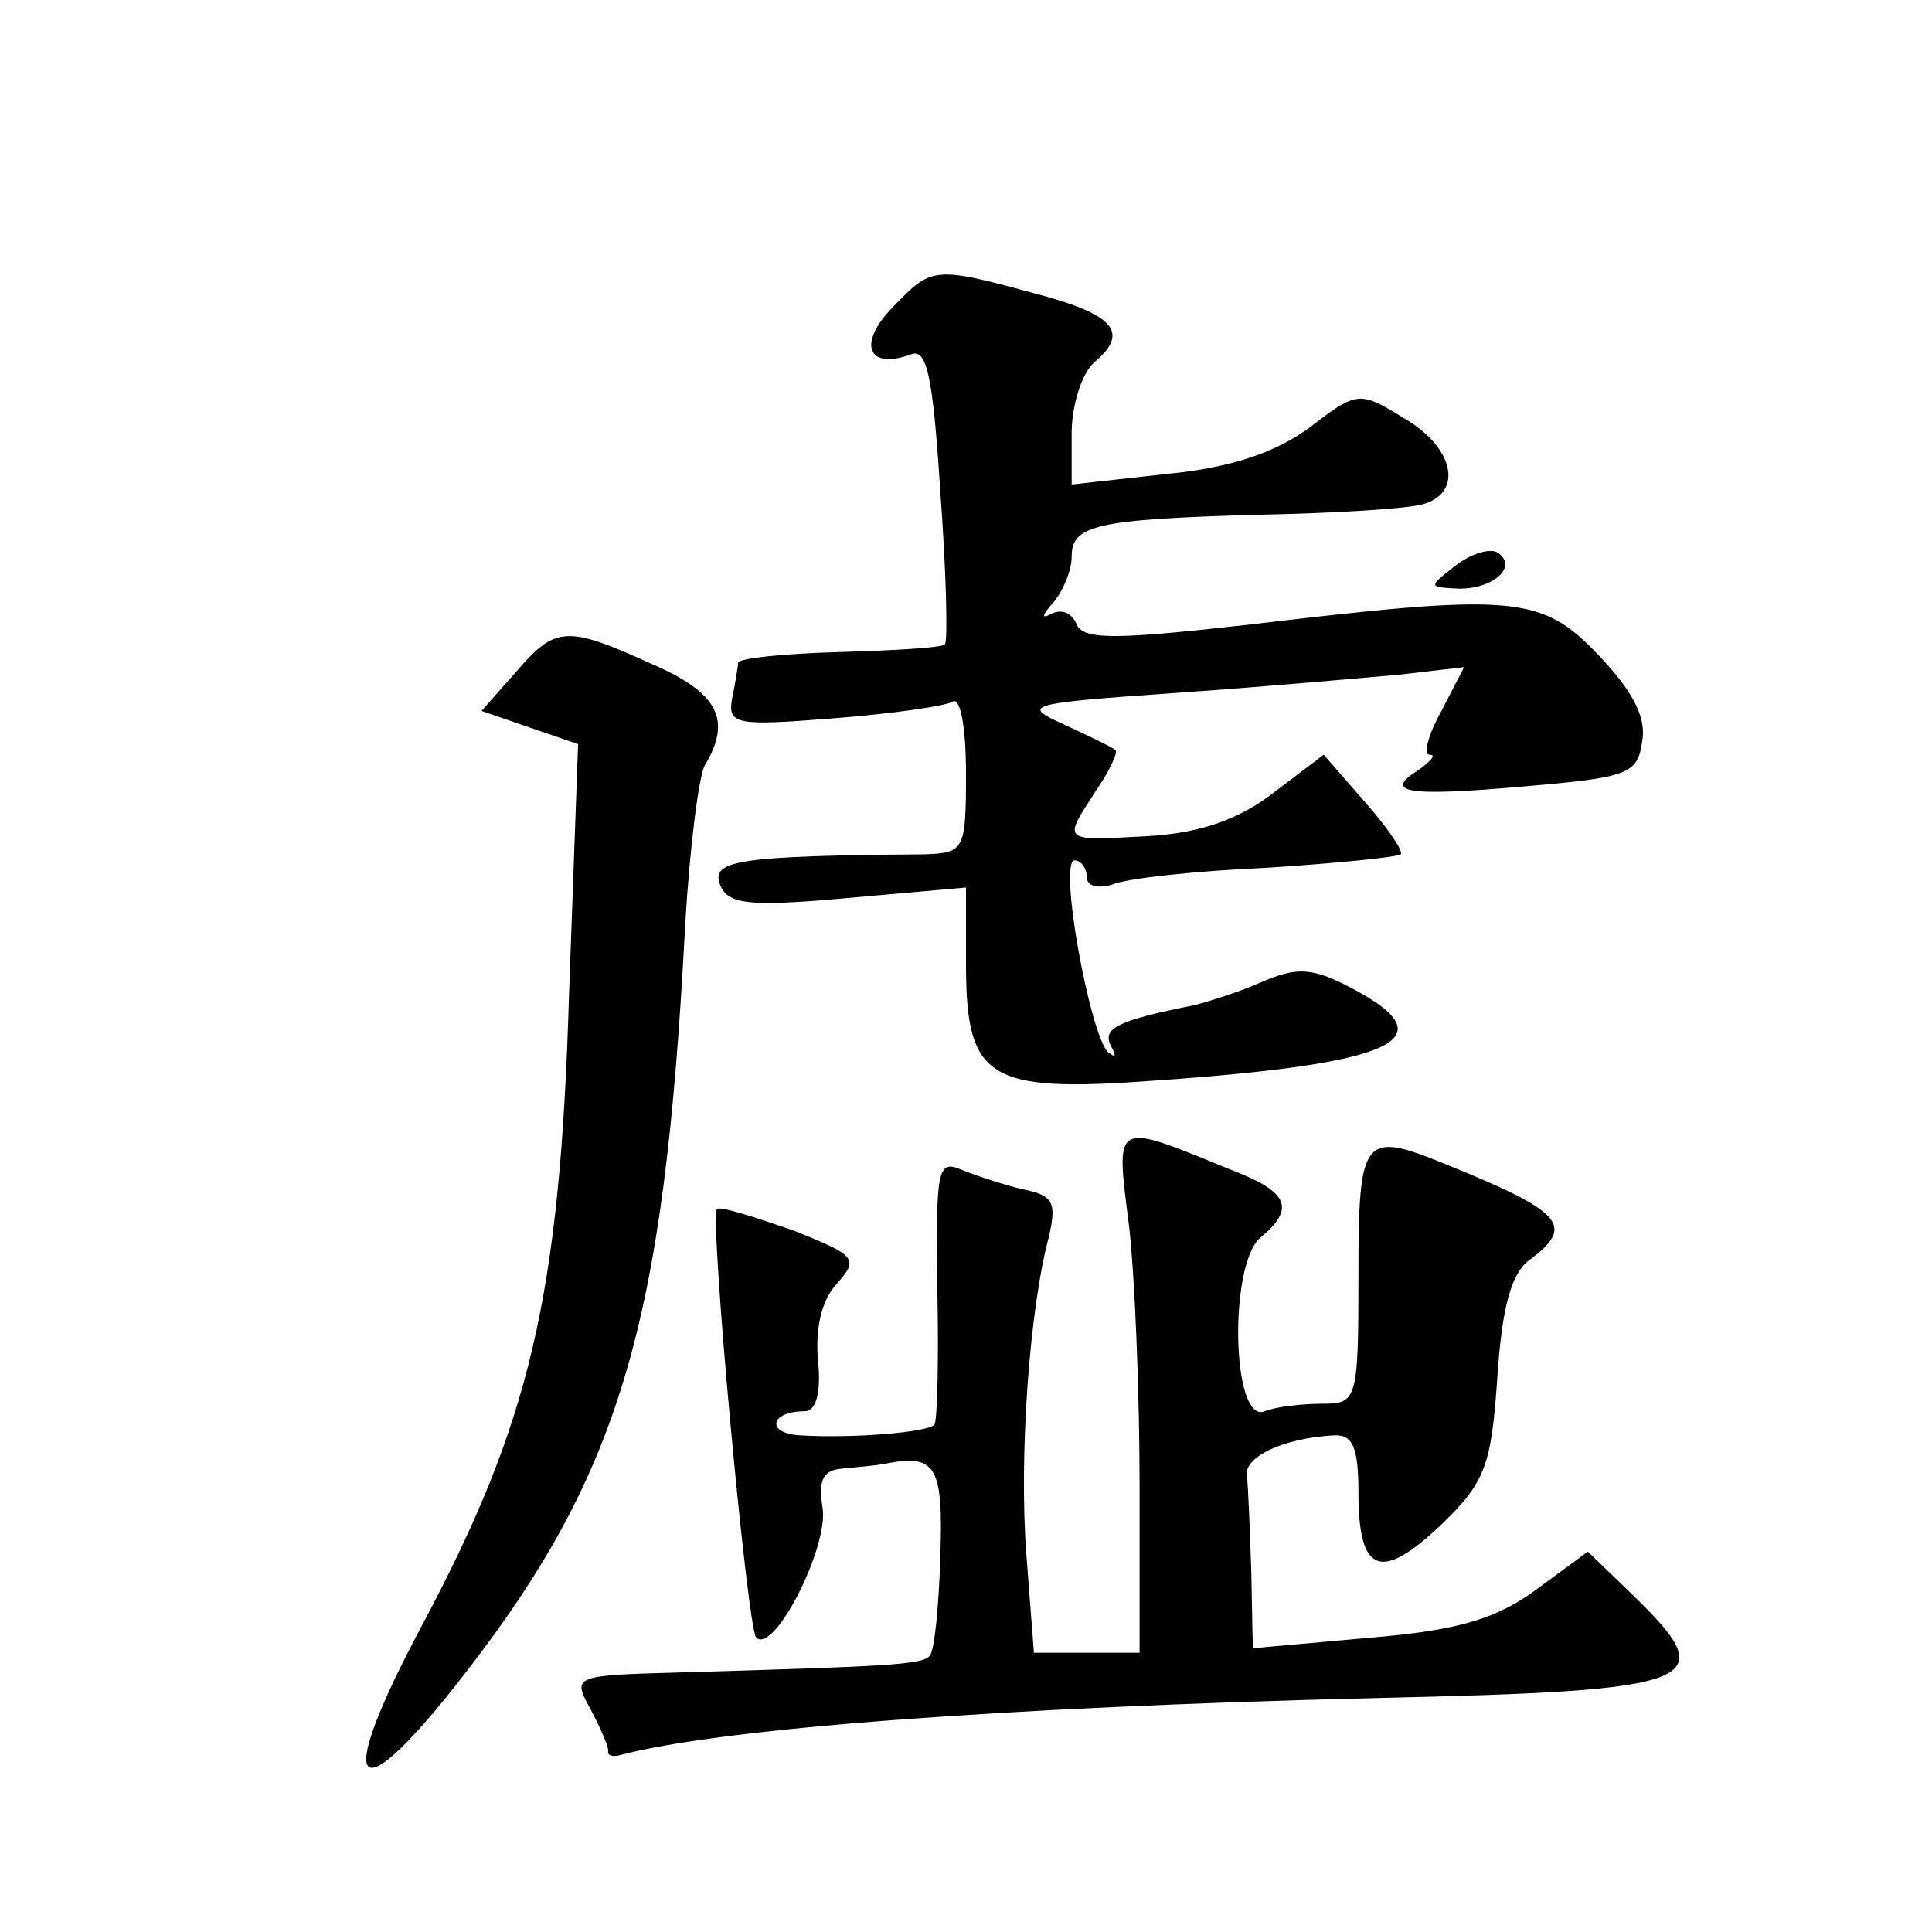 <?xml version="1.0" standalone="no"?>
<!DOCTYPE svg PUBLIC "-//W3C//DTD SVG 20010904//EN"
 "http://www.w3.org/TR/2001/REC-SVG-20010904/DTD/svg10.dtd">
<svg version="1.0" xmlns="http://www.w3.org/2000/svg"
 width="128pt" height="128pt" viewBox="0 0 128 128"
 preserveAspectRatio="xMidYMid meet">
<g transform="translate(0,128) scale(0.1,-0.1)"
fill="#0" stroke="none">
<path d="M591 1076 c-23 -24 -16 -41 12 -31 11 5 15 -13 20 -91 4 -54 5 -99 3 -101
-2 -2 -33 -4 -70 -5 -36 -1 -66 -4 -67 -7 0 -3 -2 -14 -4 -24 -3 -17 3 -18 66 -13
39 3 74 8 80 11 5 4 9 -16 9 -47 0 -51 -1 -53 -27 -54 -124 -1 -142 -4 -136 -20
5 -13 18 -15 84 -9 l79 7 0 -50 c0 -77 14 -86 124 -78 159 11 195 27 134 60 -28
15 -38 16 -63 5 -16 -7 -36 -13 -44 -15 -50 -10 -61 -15 -55 -27 4 -7 3 -8 -2 -4
-12 12 -33 127 -22 127 4 0 8 -5 8 -11 0 -6 7 -8 17 -5 9 4 55 9 101 11 47 3 87
7 90 9 2 2 -9 18 -24 35 l-27 31 -33 -25 c-23 -18 -49 -27 -84 -29 -57 -3 -56 -4
-34 30 9 13 15 26 13 27 -2 2 -17 9 -34 17 -29 13 -25 14 75 21 58 4 124 10 147
12 l43 5 -15 -29 c-9 -16 -12 -29 -8 -29 5 0 1 -4 -7 -10 -24 -15 -9 -18 70 -11
69 6 75 8 78 30 3 16 -7 34 -29 57 -38 40 -56 41 -233 20 -89 -10 -109 -10 -113
1 -3 7 -10 10 -17 6 -6 -3 -6 -1 2 8 6 7 12 21 12 30 0 21 15 25 125 28 50 1 98
4 108 7 27 8 20 38 -13 57 -29 18 -31 18 -62 -6 -23 -17 -53 -27 -95 -31 l-63 -7
0 34 c0 19 7 40 15 47 24 20 13 32 -41 46 -66 18 -67 17 -93 -10z M964 905 c-18
-14 -18 -14 3 -15 23 0 39 15 25 24 -5 3 -18 -1 -28 -9z M342 835 l-23 -26 32 -11
32 -11 -6 -166 c-6 -201 -26 -284 -98 -419 -56 -105 -46 -125 21 -41 111 140 140
238 154 507 3 51 9 98 13 105 18 30 9 48 -35 67 -57 26 -64 25 -90 -5z M748 468
c4 -35 7 -112 7 -173 l0 -110 -35 0 -35 0 -5 65 c-5 65 2 163 15 211 5 22 3 27
-17 31 -13 3 -31 9 -41 13 -16 7 -17 0 -16 -79 1 -47 0 -88 -2 -90 -5 -5 -54 -9
-88 -7 -24 1 -21 16 2 16 8 0 11 13 9 33 -2 21 2 40 12 51 15 17 14 19 -29 36 -26
9 -48 16 -50 14 -5 -6 20 -277 26 -284 12 -11 48 60 44 86 -3 18 0 25 13 26 9 1
22 2 27 3 35 7 40 0 38 -61 -1 -34 -4 -63 -7 -66 -5 -6 -28 -7 -164 -11 -72 -2
-73 -2 -61 -24 7 -13 12 -25 12 -28 -1 -3 3 -4 7 -3 67 18 254 32 502 38 217 5
230 10 169 69 l-29 28 -34 -25 c-26 -19 -50 -27 -110 -32 l-78 -7 -1 51 c-1 28
-2 57 -3 64 -1 12 24 24 57 26 13 1 17 -7 17 -38 0 -54 15 -59 55 -21 29 28 33
39 37 97 3 46 9 69 21 78 31 23 23 32 -56 64 -54 22 -57 18 -57 -74 0 -83 -1 -85
-24 -85 -13 0 -31 -2 -38 -5 -22 -9 -24 97 -3 115 23 19 19 30 -17 44 -81 33 -79
35 -70 -36z"/>
</g>
</svg>
